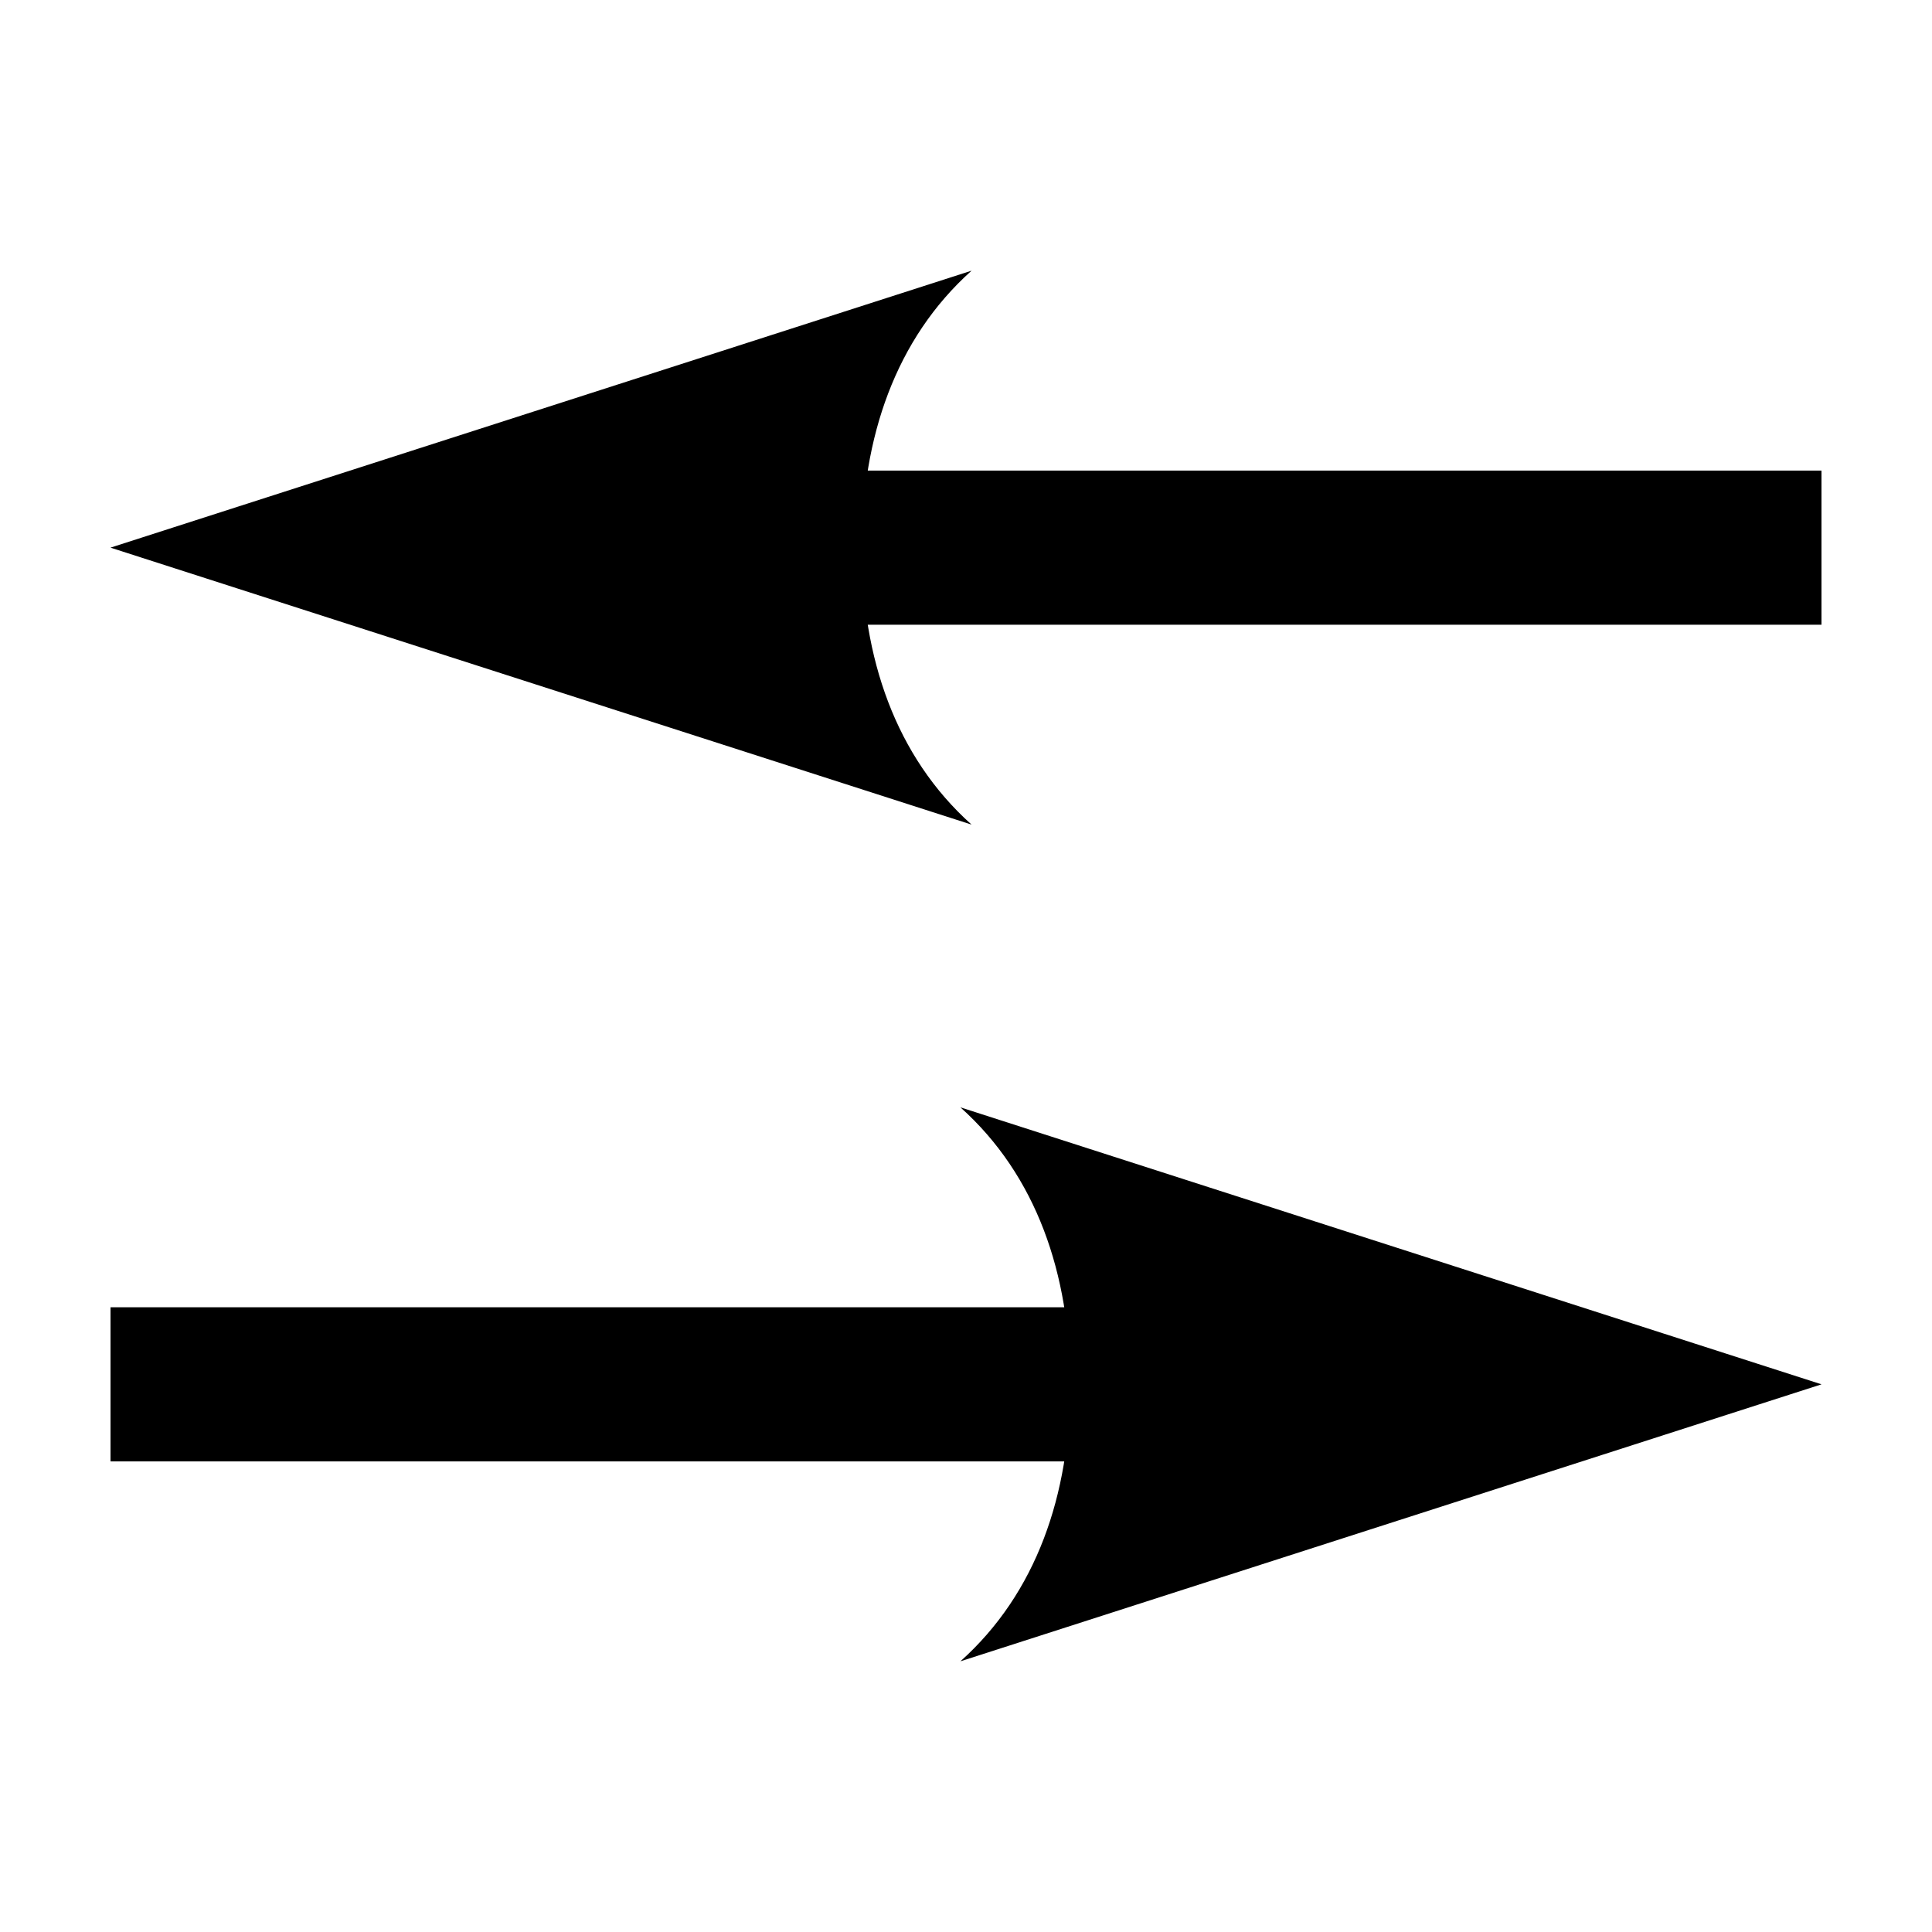 <?xml version="1.0" encoding="UTF-8"?>
<!-- Uploaded to: SVG Repo, www.svgrepo.com, Generator: SVG Repo Mixer Tools -->
<svg fill="#000000" width="800px" height="800px" version="1.1" viewBox="144 144 512 512" xmlns="http://www.w3.org/2000/svg">
 <g fill-rule="evenodd">
  <path d="m398.52 437.46c20.152 18.027 29.094 44.234 29.094 73.402 0 29.172-8.938 55.371-29.094 73.402l228.2-73.402z"/>
  <path d="m173.29 490.44h261.3v40.848h-261.3z"/>
  <path d="m401.48 215.73c-20.152 18.027-29.094 44.234-29.094 73.402 0 29.172 8.938 55.371 29.094 73.402l-228.2-73.402z"/>
  <path d="m626.71 268.71h-261.3v40.848h261.3z"/>
 </g>
</svg>